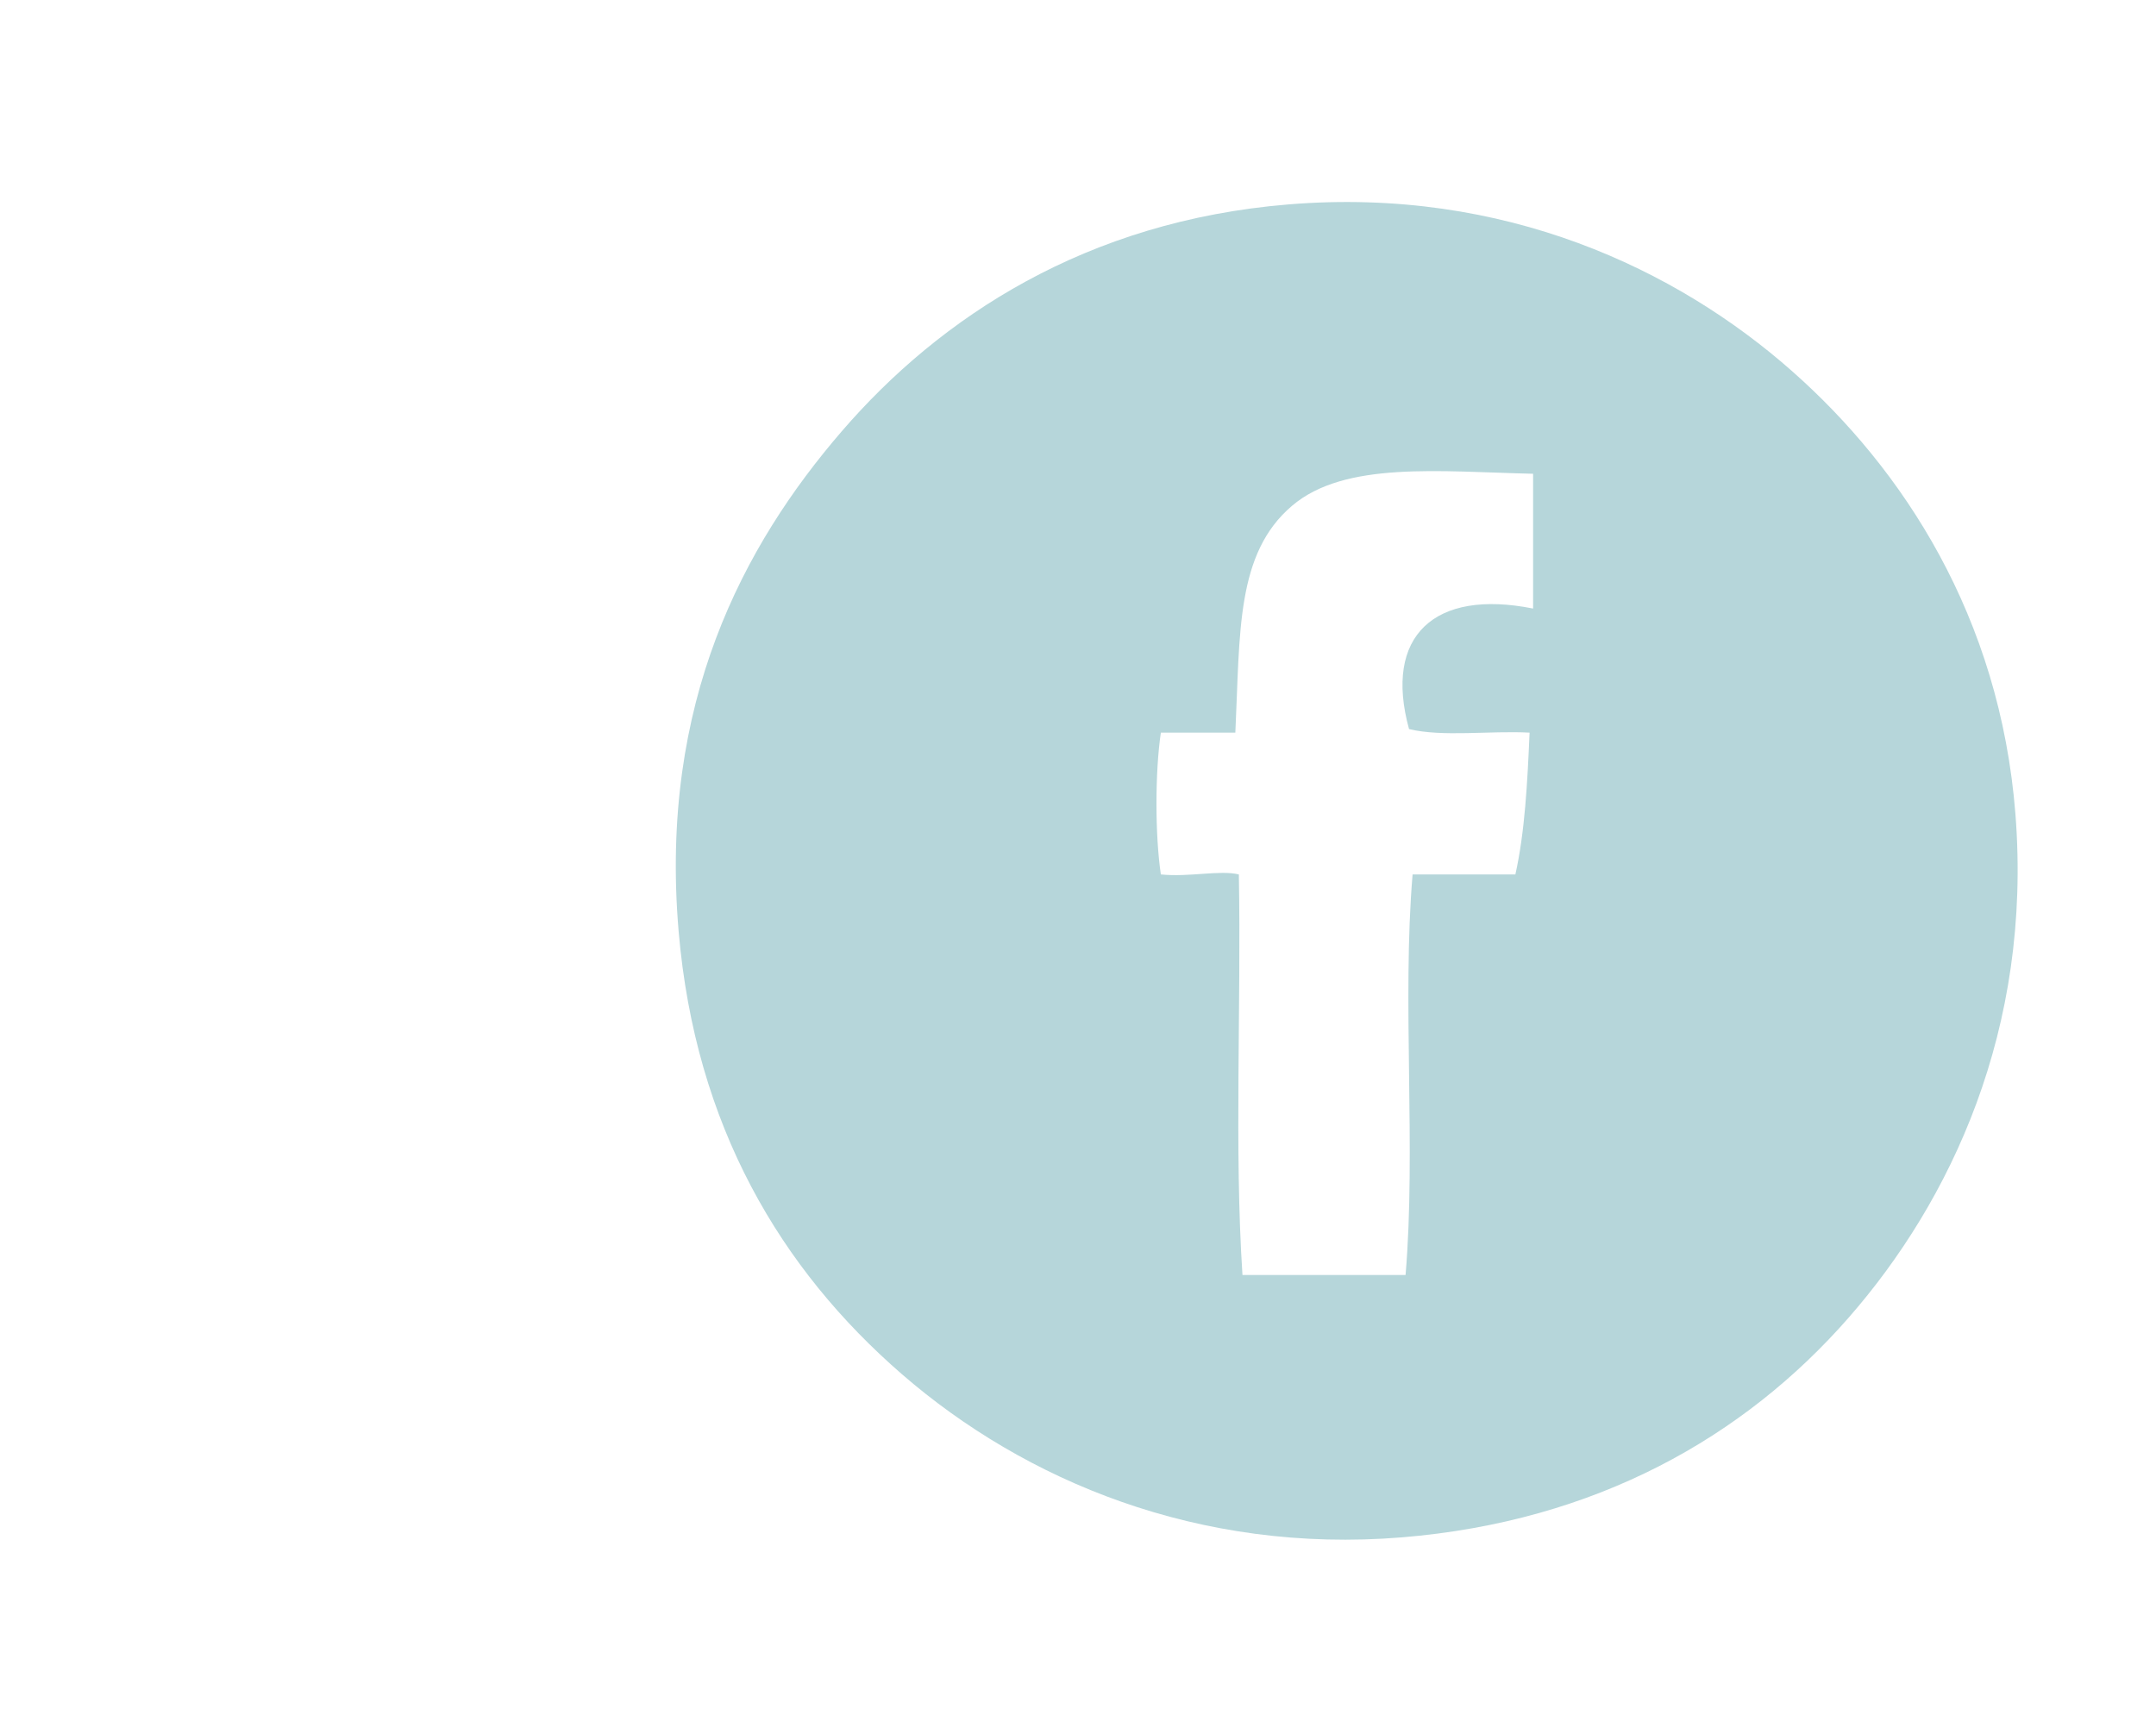 <?xml version="1.0" encoding="utf-8"?>
<!-- Generator: Adobe Illustrator 13.0.0, SVG Export Plug-In . SVG Version: 6.00 Build 14948)  -->
<!DOCTYPE svg PUBLIC "-//W3C//DTD SVG 1.1//EN" "http://www.w3.org/Graphics/SVG/1.1/DTD/svg11.dtd">
<svg version="1.1" id="Layer_1" xmlns="http://www.w3.org/2000/svg" xmlns:xlink="http://www.w3.org/1999/xlink" x="0px" y="0px"
	 width="46px" height="37px" viewBox="0 0 46 37" enable-background="new 0 0 46 37" xml:space="preserve">
<path fill-rule="evenodd" clip-rule="evenodd" fill="#B6D6DA" d="M27.491,4.362c4.613-0.378,8.294,1.393,10.742,3.556
	c2.369,2.091,4.437,5.243,4.768,9.456c0.359,4.597-1.386,8.26-3.557,10.742c-2.229,2.549-5.394,4.35-9.532,4.69
	c-4.342,0.355-8.056-1.216-10.667-3.48c-2.581-2.239-4.411-5.293-4.766-9.456c-0.416-4.878,1.386-8.237,3.48-10.666
	C20.062,6.765,23.177,4.716,27.491,4.362z M27.567,10.793c-1.199,1.019-1.108,2.701-1.21,4.841c-0.529,0-1.06,0-1.589,0
	c-0.125,0.838-0.125,2.188,0,3.026c0.604,0.062,1.259-0.099,1.664,0c0.052,2.824-0.1,5.849,0.077,8.547c1.159,0,2.319,0,3.48,0
	c0.226-2.672-0.077-5.874,0.15-8.547c0.731,0,1.463,0,2.193,0c0.203-0.909,0.257-1.963,0.303-3.026
	c-0.836-0.045-1.86,0.097-2.572-0.076c-0.545-1.984,0.535-2.995,2.647-2.572c0-0.958,0-1.916,0-2.876
	C30.715,10.064,28.692,9.835,27.567,10.793z"/>
<rect fill-rule="evenodd" clip-rule="evenodd" fill="none" width="46" height="37"/>
</svg>
